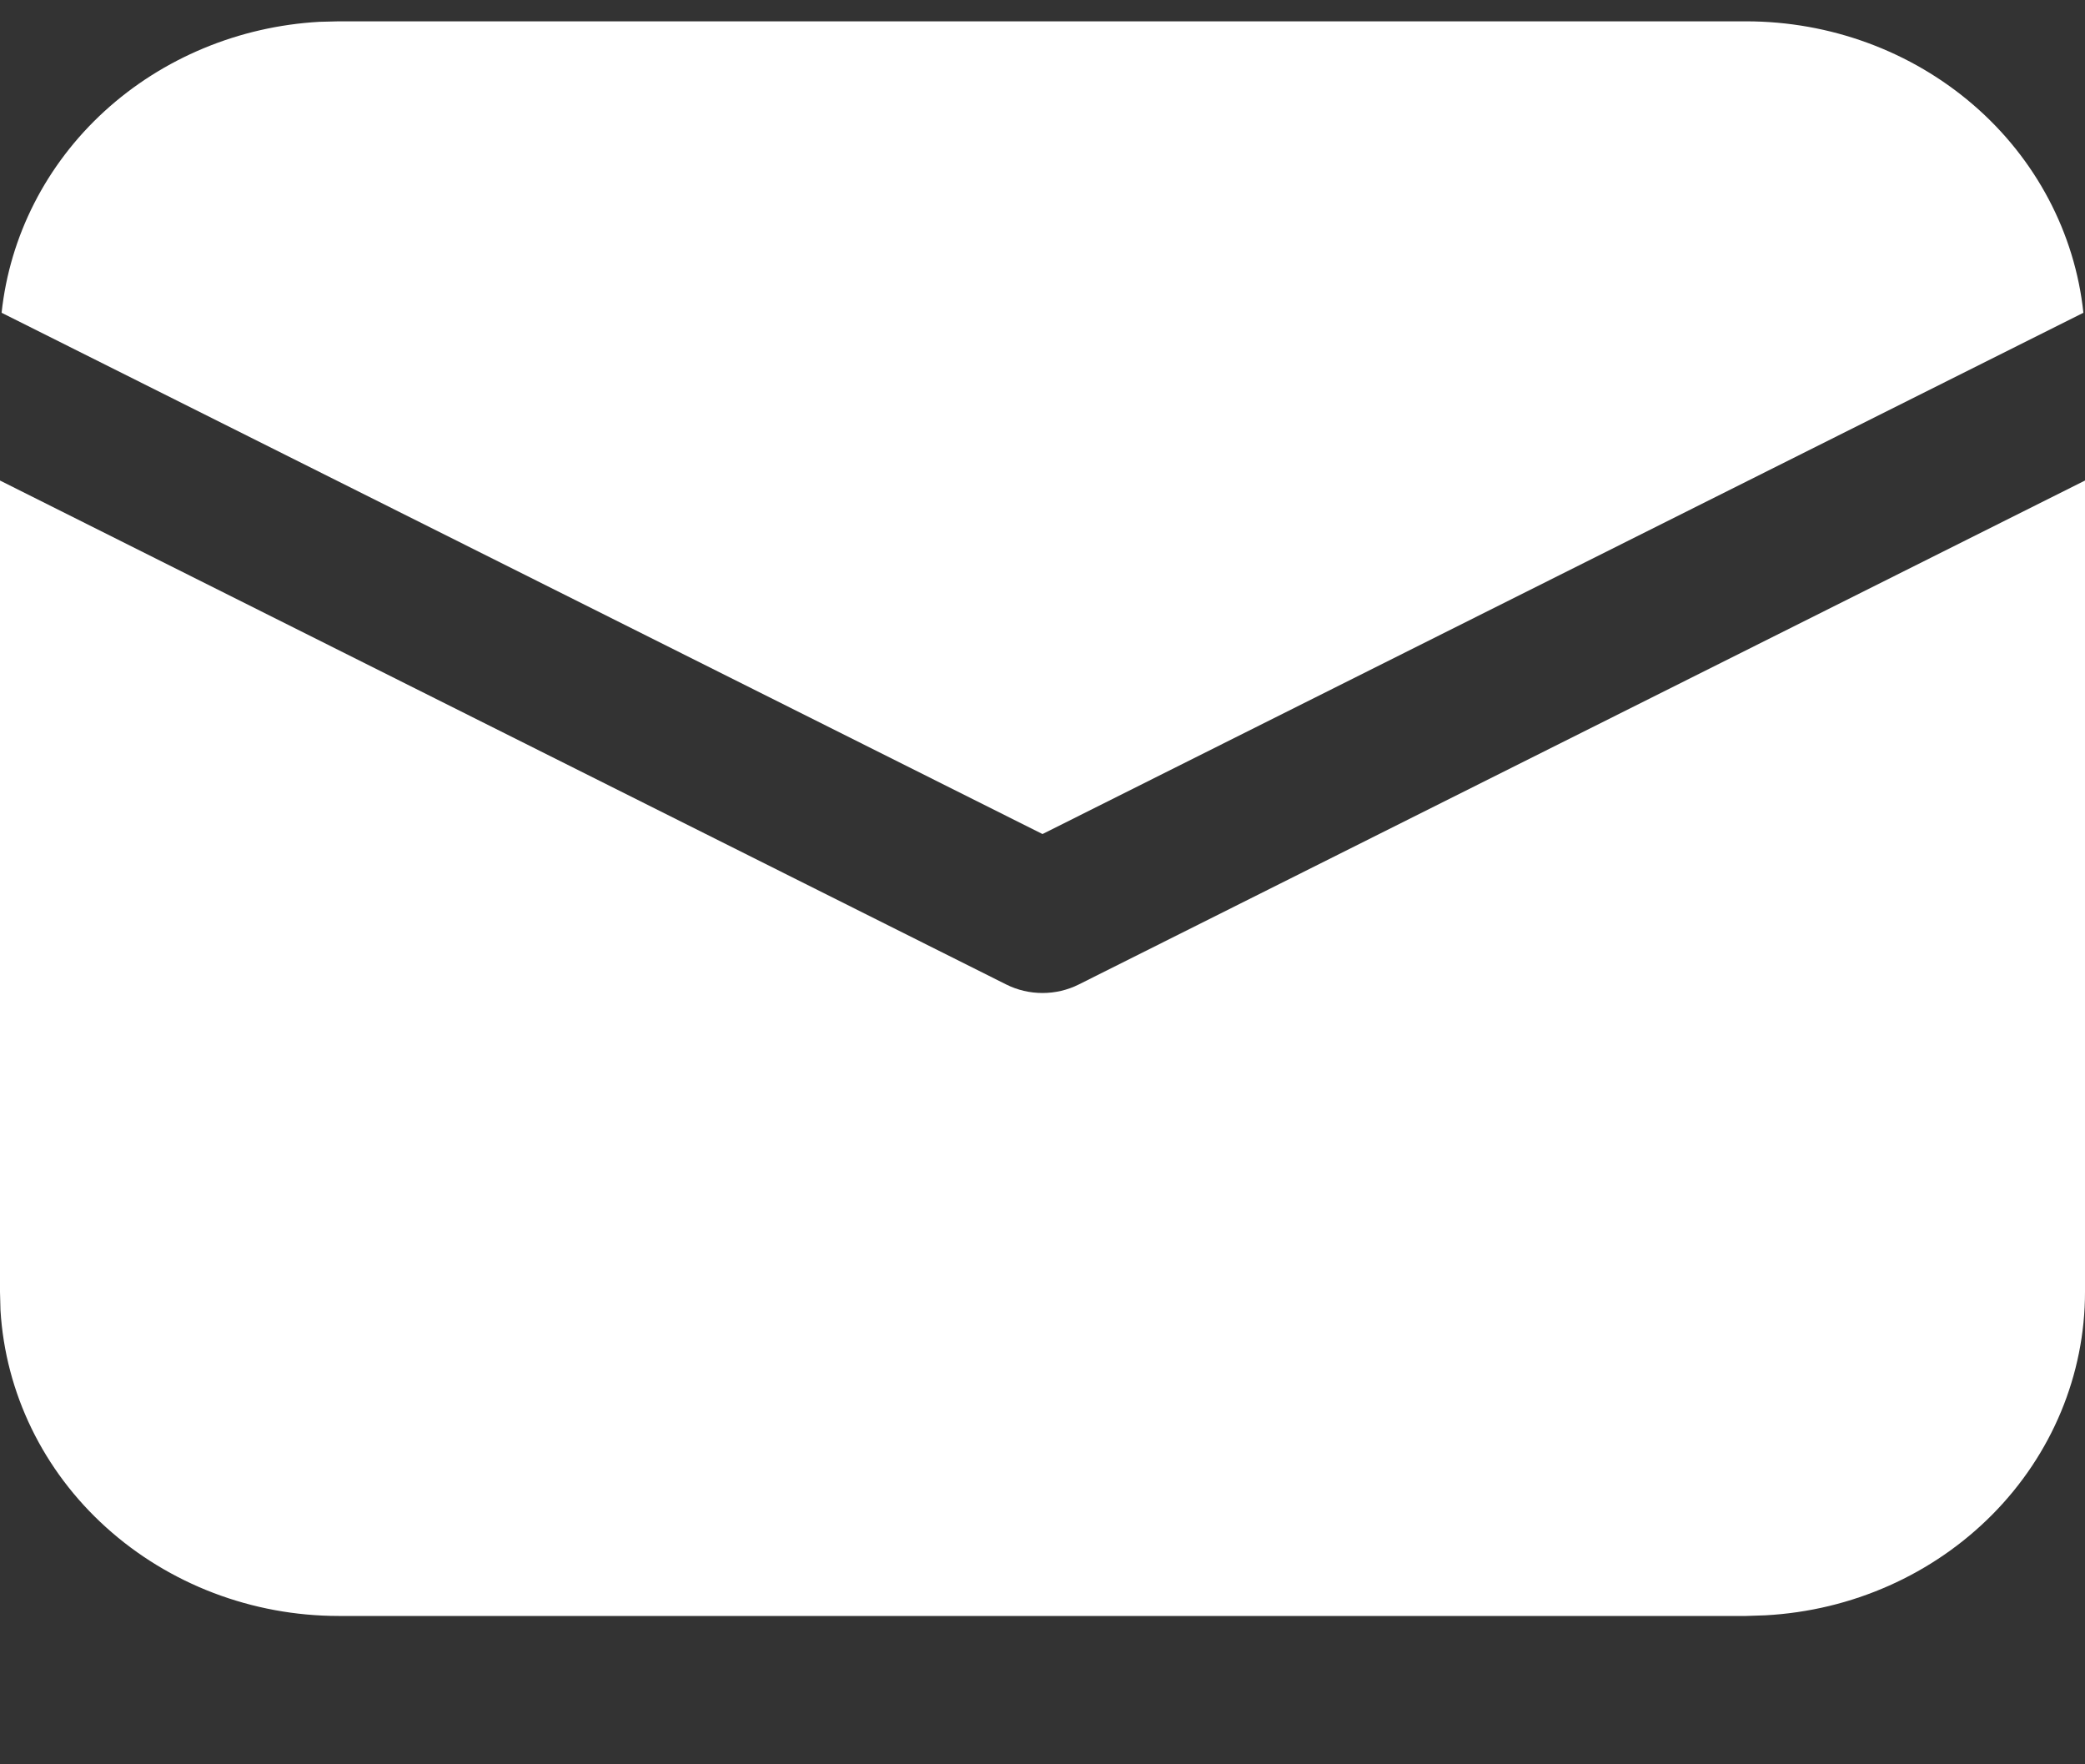 <svg width="13" height="11" viewBox="0 0 13 11" fill="none" xmlns="http://www.w3.org/2000/svg">
<rect x="0" y="0" width="13" height="11" fill="#333333" stroke="none"/>
<path d="M13 2.996V8.055C13 8.571 12.794 9.067 12.423 9.442C12.052 9.817 11.546 10.042 11.007 10.071L10.887 10.075H2.112C1.573 10.075 1.054 9.877 0.662 9.523C0.269 9.169 0.034 8.684 0.003 8.169L0 8.055V2.996L6.274 6.138C6.344 6.173 6.421 6.191 6.5 6.191C6.579 6.191 6.656 6.173 6.726 6.138L13 2.996ZM2.112 0.133H10.887C11.411 0.133 11.916 0.319 12.305 0.655C12.693 0.99 12.937 1.452 12.99 1.95L6.5 5.2L0.01 1.95C0.061 1.472 0.288 1.026 0.651 0.694C1.014 0.362 1.49 0.164 1.992 0.136L2.112 0.133H10.887H2.112Z" fill="white"/>
</svg>
